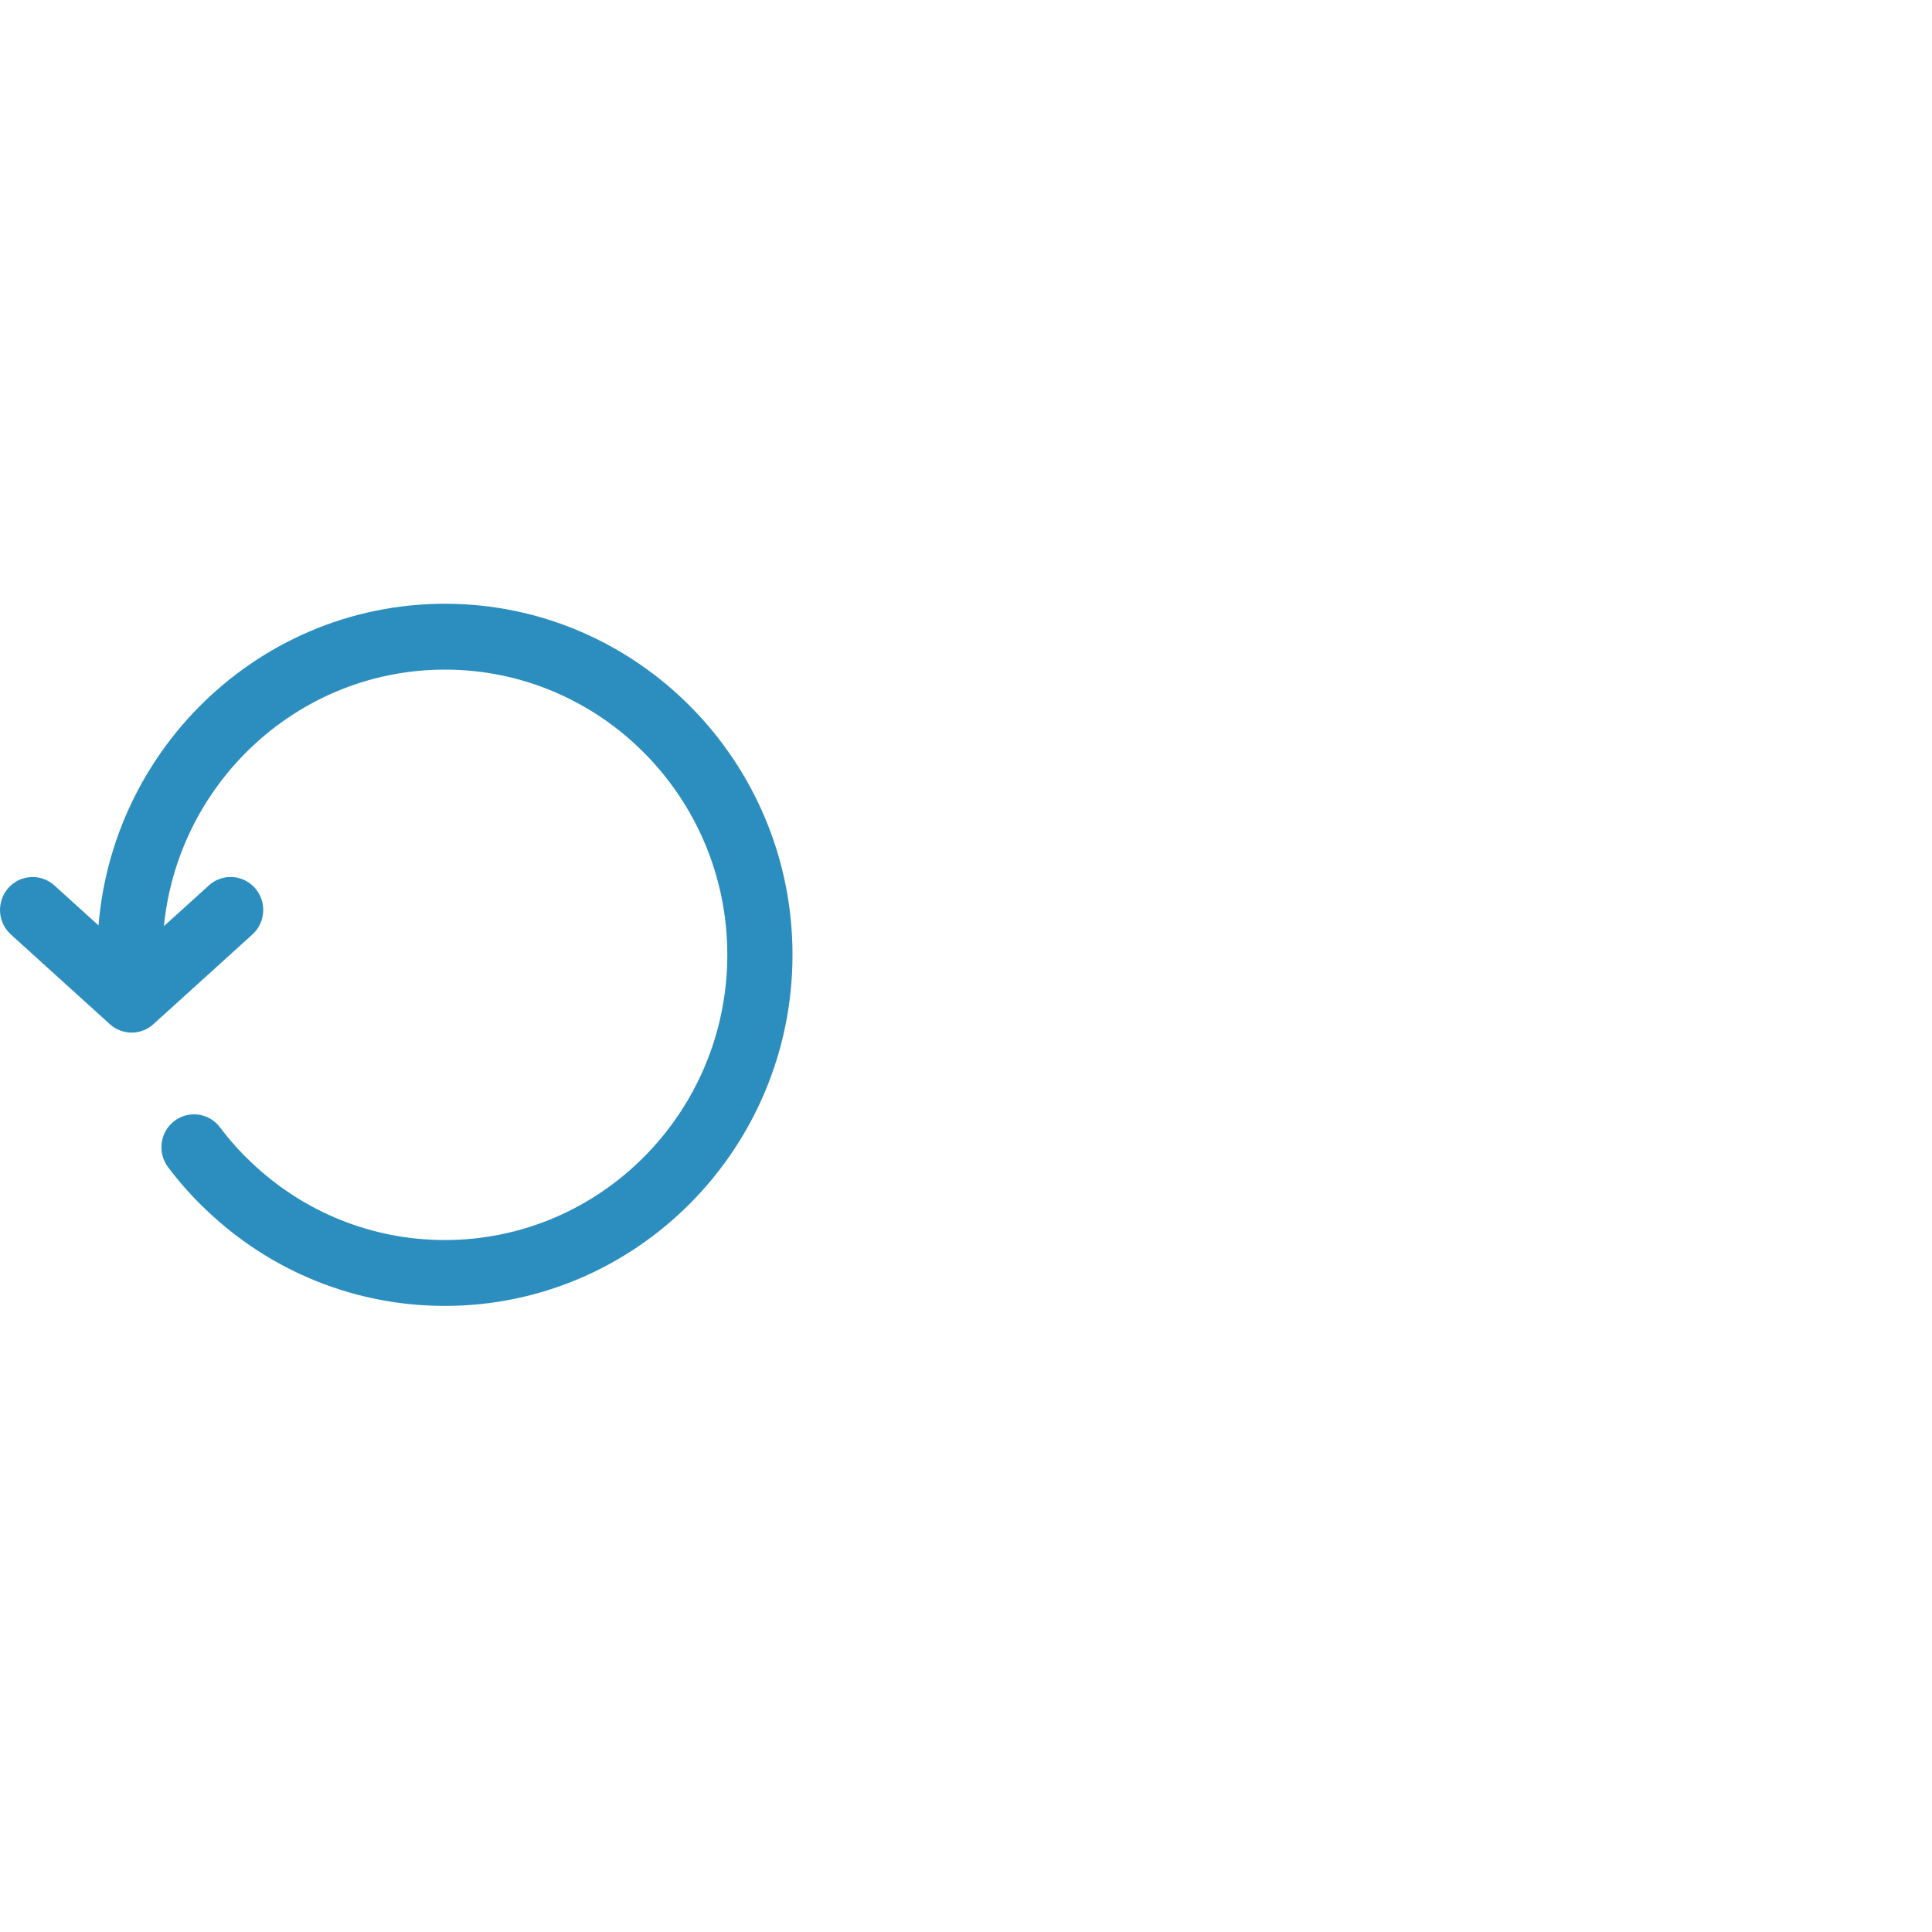<?xml version="1.0" encoding="UTF-8" standalone="no"?>
<svg width="64px" height="64px" viewBox="0 0 64 64" version="1.1" xmlns="http://www.w3.org/2000/svg" xmlns:xlink="http://www.w3.org/1999/xlink">
    <!-- Generator: Sketch 3.8.1 (29687) - http://www.bohemiancoding.com/sketch -->
    <title>recovery</title>
    <desc>Created with Sketch.</desc>
    <defs></defs>
    <g id="Page-1" stroke="none" stroke-width="1" fill="none" fill-rule="evenodd">
        <g transform="translate(0, 20)" fill="#2C8EBF">
            <path d="M14.738,23.26 C11.78,23.26 8.969,22.128 6.824,20.074 C6.369,19.643 5.946,19.168 5.568,18.665 C5.207,18.185 5.299,17.501 5.773,17.136 C6.25,16.771 6.927,16.865 7.287,17.344 C7.594,17.752 7.936,18.137 8.307,18.488 C10.052,20.159 12.335,21.078 14.738,21.078 C19.896,21.078 24.093,16.839 24.093,11.628 C24.093,6.418 19.896,2.182 14.738,2.182 C9.579,2.182 5.383,6.418 5.383,11.628 C5.383,12.232 4.901,12.719 4.303,12.719 C3.706,12.719 3.223,12.232 3.223,11.628 C3.223,5.216 8.389,0 14.738,0 C21.088,0 26.253,5.216 26.253,11.628 C26.253,18.042 21.088,23.26 14.738,23.26" id="Fill-1"></path>
            <path d="M4.36,14.206 C4.102,14.206 3.844,14.114 3.639,13.927 L0.359,10.955 C-0.085,10.553 -0.122,9.863 0.277,9.414 C0.676,8.967 1.358,8.929 1.802,9.331 L4.36,11.649 L6.919,9.331 C7.362,8.927 8.044,8.966 8.444,9.414 C8.842,9.863 8.805,10.553 8.361,10.955 L5.082,13.927 C4.876,14.114 4.618,14.206 4.36,14.206" id="Fill-3"></path>
        </g>
    </g>
</svg>